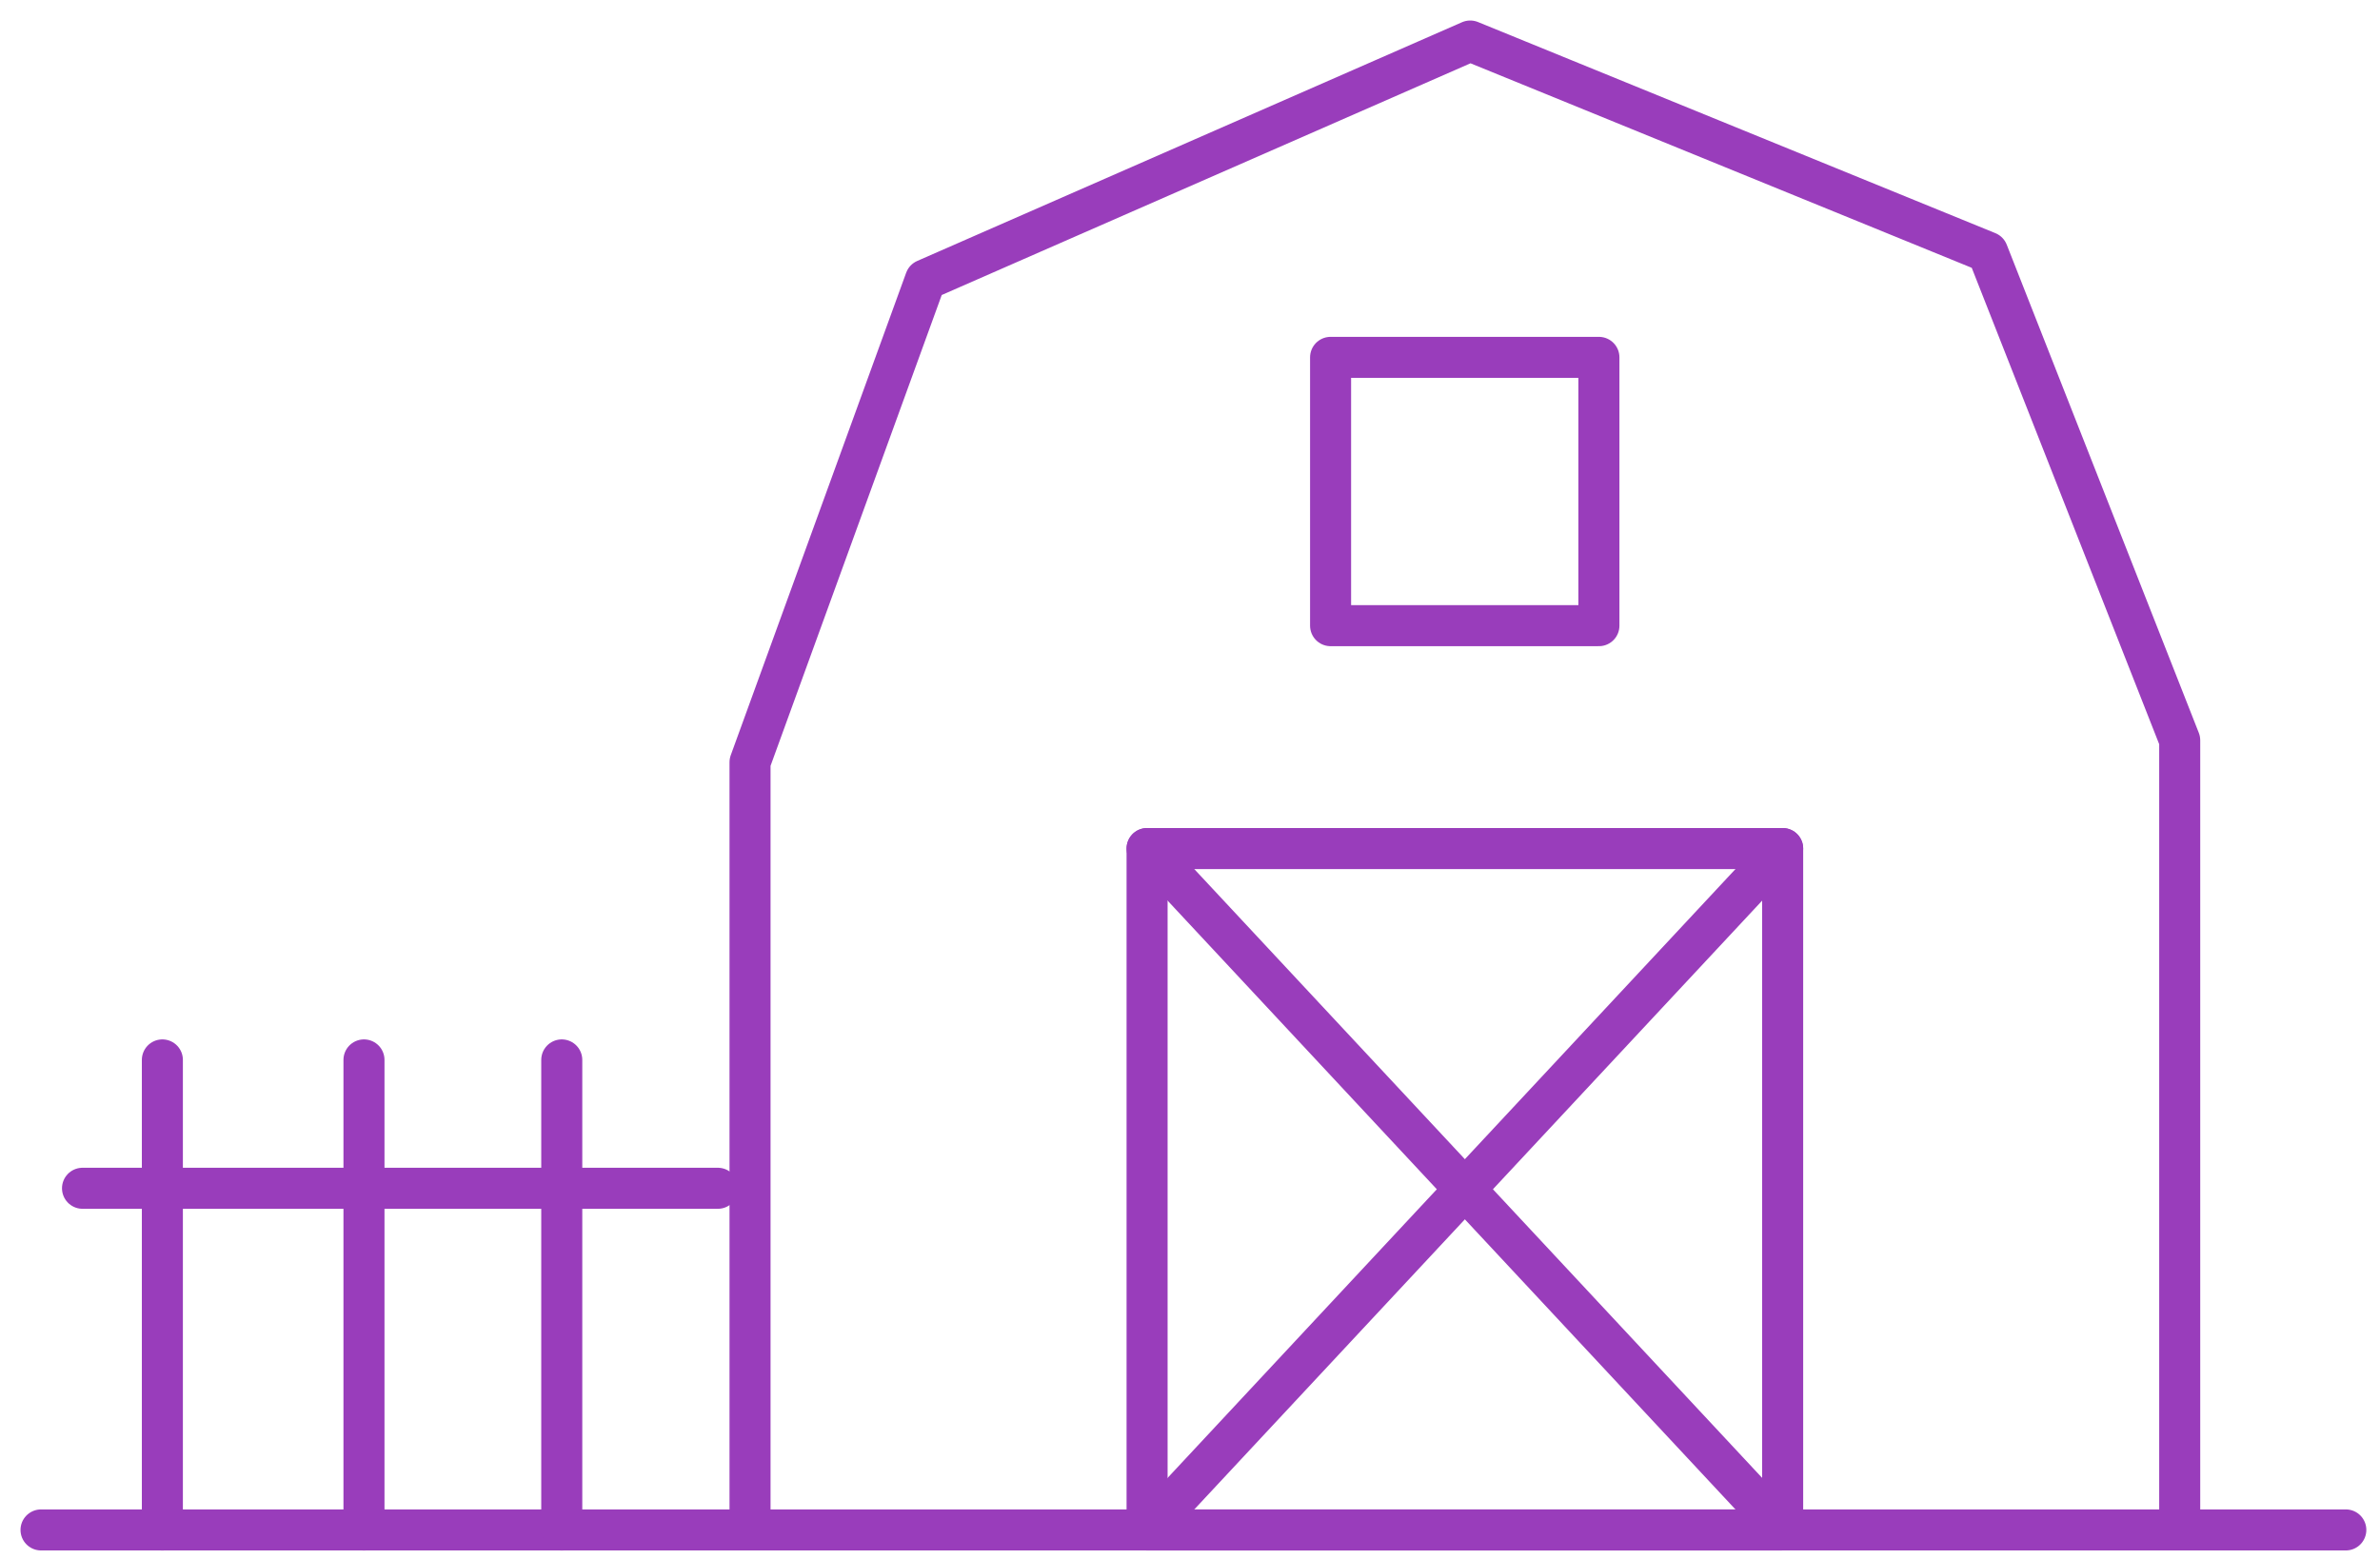 <svg width="58" height="38" viewBox="0 0 58 38" fill="none" xmlns="http://www.w3.org/2000/svg">
<path d="M18.278 37.293V18.58L22.553 6.819L35.829 1L48.438 6.146L53.119 18.046V37.293" stroke="#993DBB" stroke-linecap="round" stroke-linejoin="round"/>
<path d="M38.965 8.711H32.426V15.251H38.965V8.711Z" stroke="#993DBB" stroke-linecap="round" stroke-linejoin="round"/>
<path d="M43.443 20.684H27.954V37.294H43.443V20.684Z" stroke="#993DBB" stroke-linecap="round" stroke-linejoin="round"/>
<path d="M27.954 20.684L43.443 37.294" stroke="#993DBB" stroke-linecap="round" stroke-linejoin="round"/>
<path d="M43.443 20.684L27.954 37.294" stroke="#993DBB" stroke-linecap="round" stroke-linejoin="round"/>
<path d="M1 37.293H57.167" stroke="#993DBB" stroke-linecap="round" stroke-linejoin="round"/>
<path d="M3.957 25.836V37.295" stroke="#993DBB" stroke-linecap="round" stroke-linejoin="round"/>
<path d="M8.87 25.836V37.295" stroke="#993DBB" stroke-linecap="round" stroke-linejoin="round"/>
<path d="M13.69 25.836V37.295" stroke="#993DBB" stroke-linecap="round" stroke-linejoin="round"/>
<path d="M2.011 28.965H17.494" stroke="#993DBB" stroke-linecap="round" stroke-linejoin="round"/>
</svg>
